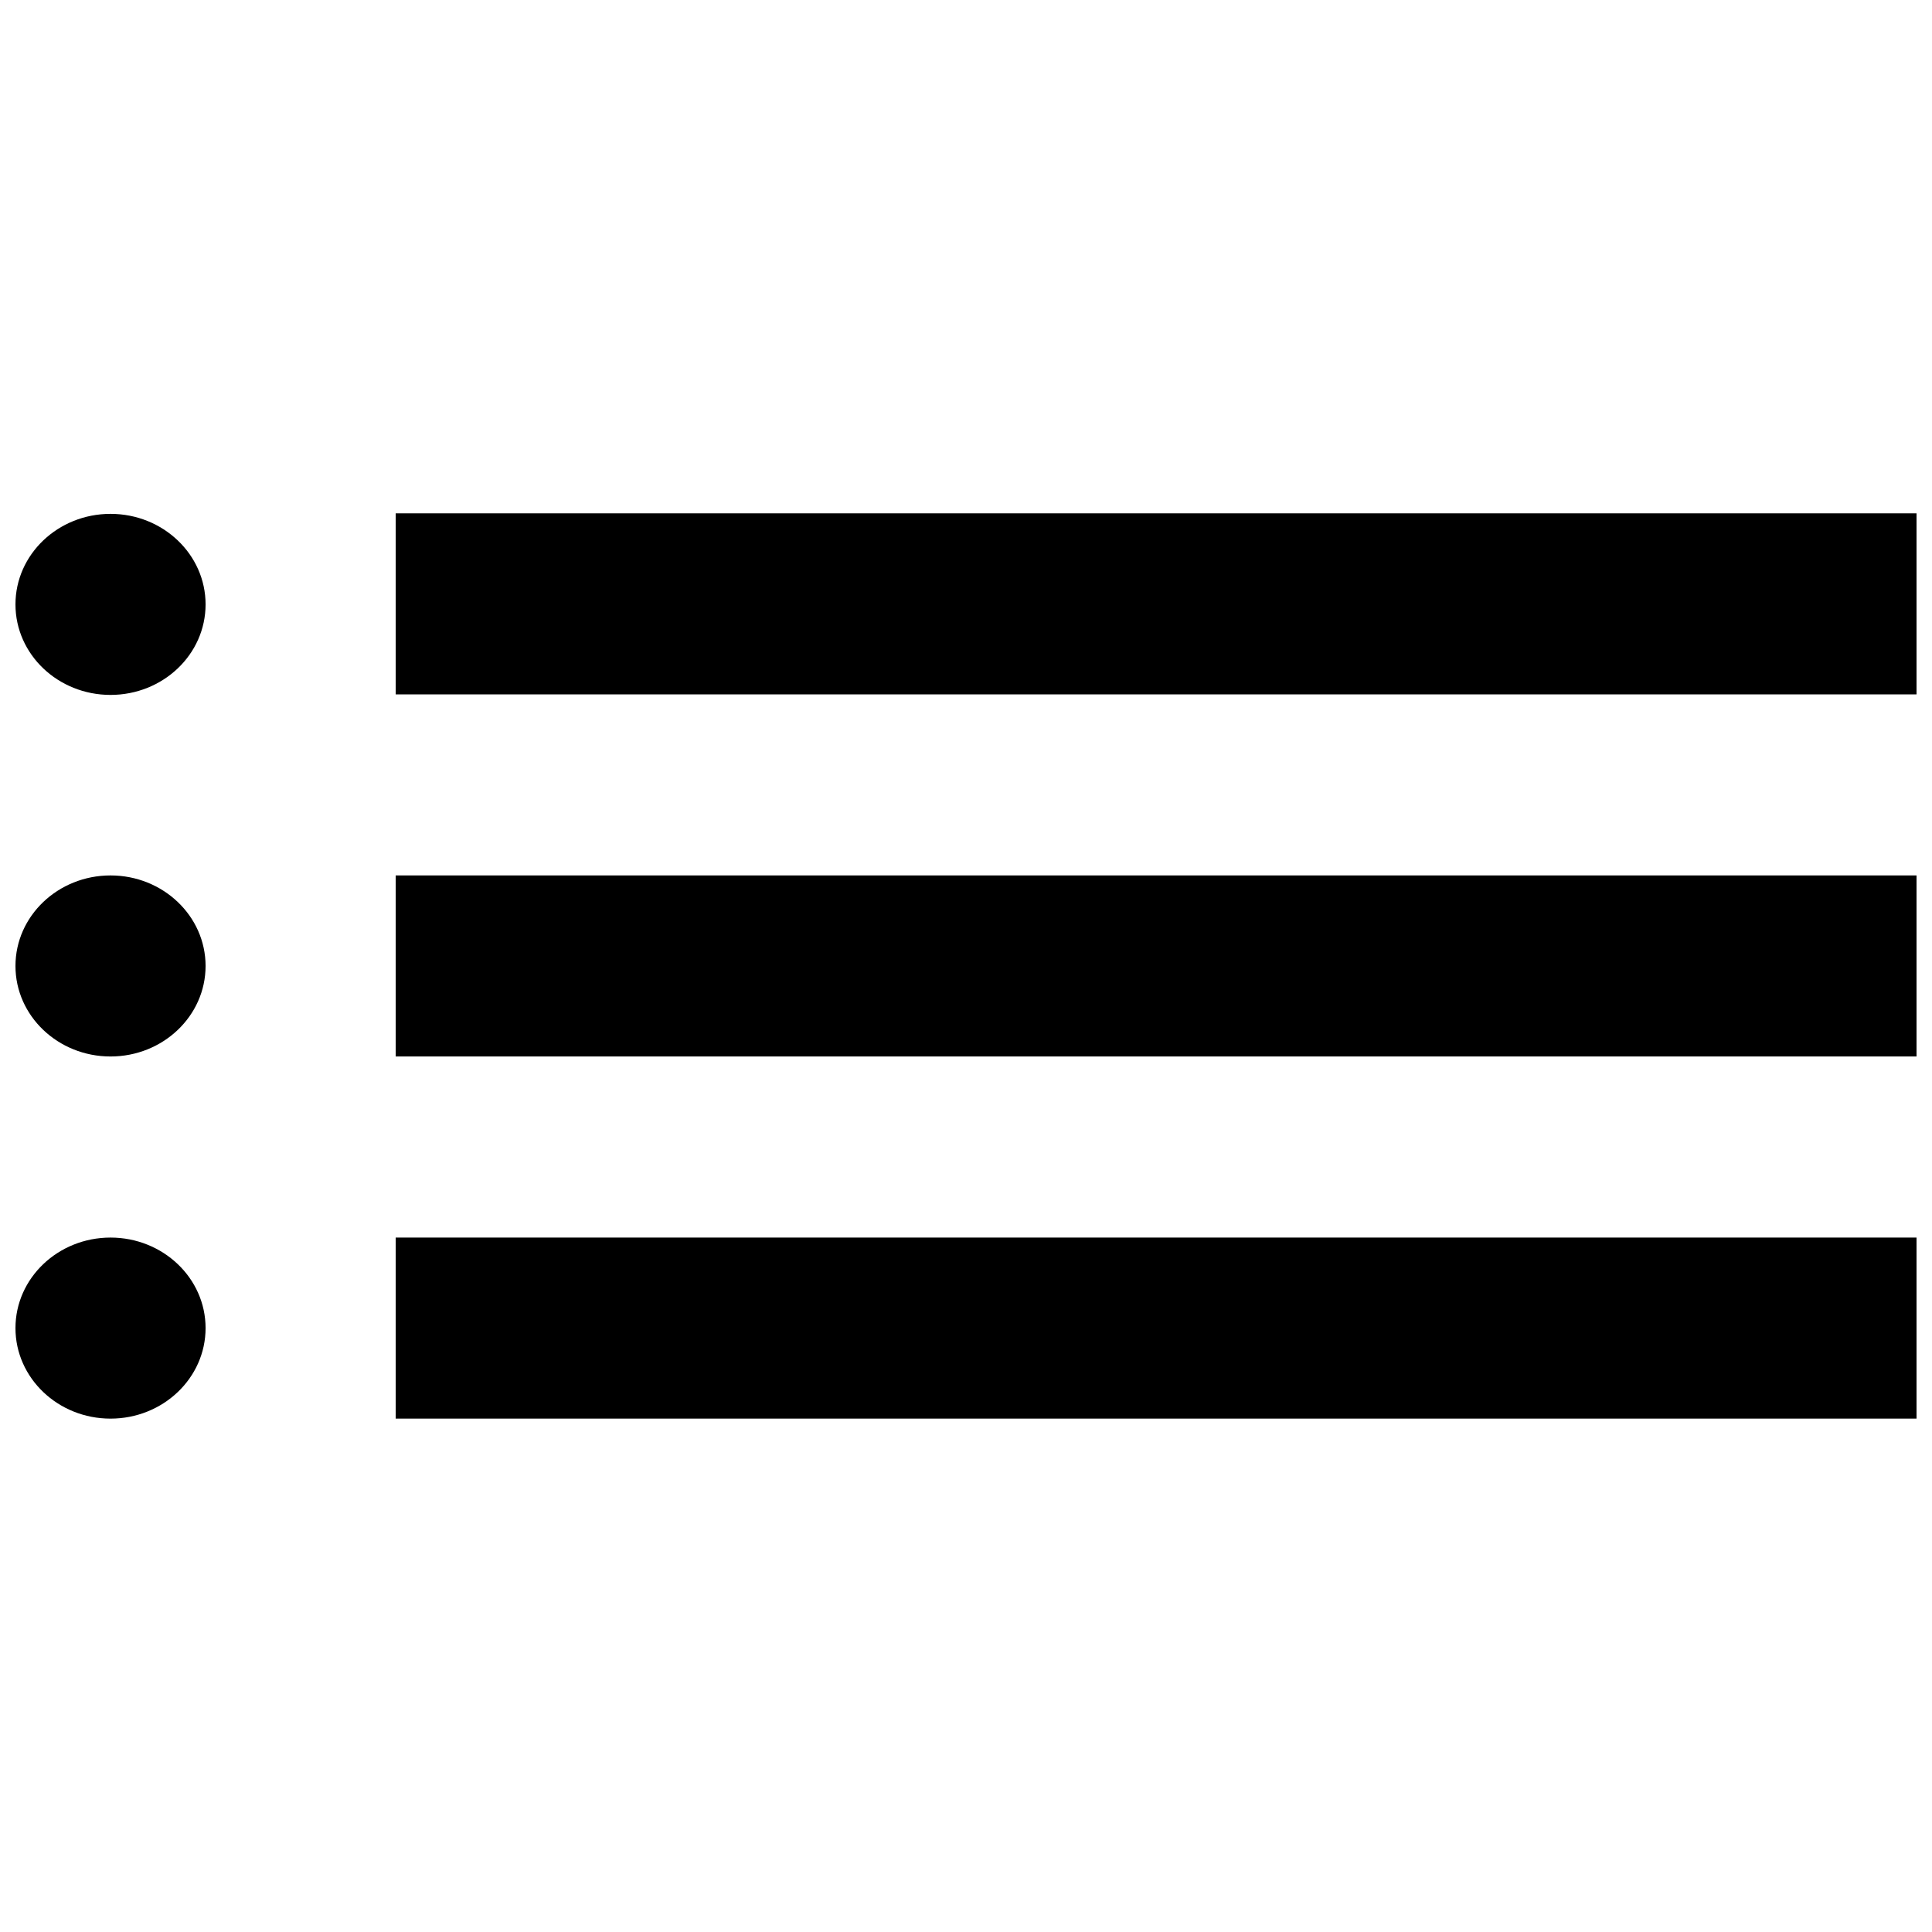 <?xml version="1.0" encoding="UTF-8"?>
<!-- Uploaded to: ICON Repo, www.iconrepo.com, Generator: ICON Repo Mixer Tools -->
<svg width="800px" height="800px" version="1.1" viewBox="144 144 512 512" xmlns="http://www.w3.org/2000/svg">
 <defs>
  <clipPath id="a">
   <path d="m148.09 280h503.81v240h-503.81z"/>
  </clipPath>
 </defs>
 <g clip-path="url(#a)">
  <path d="m173.29 471.97c-13.906 0-25.191 10.746-25.191 23.988 0 13.246 11.285 23.992 25.191 23.992 13.902 0 25.191-10.746 25.191-23.992 0-13.242-11.289-23.988-25.191-23.988zm0-191.79c-13.906 0-25.191 10.75-25.191 23.992 0 13.266 11.285 23.988 25.191 23.988 13.902 0 25.191-10.723 25.191-23.988 0-13.242-11.289-23.992-25.191-23.992zm0 95.82c-13.906 0-25.191 10.746-25.191 23.992 0 13.242 11.285 23.988 25.191 23.988 13.902 0 25.191-10.746 25.191-23.988 0-13.246-11.289-23.992-25.191-23.992zm75.57 143.95h403.05v-47.98h-403.05zm0-191.93h403.05v-47.984h-403.05zm0 95.961h403.05v-47.98h-403.05z" fill-rule="evenodd"/>
 </g>
</svg>